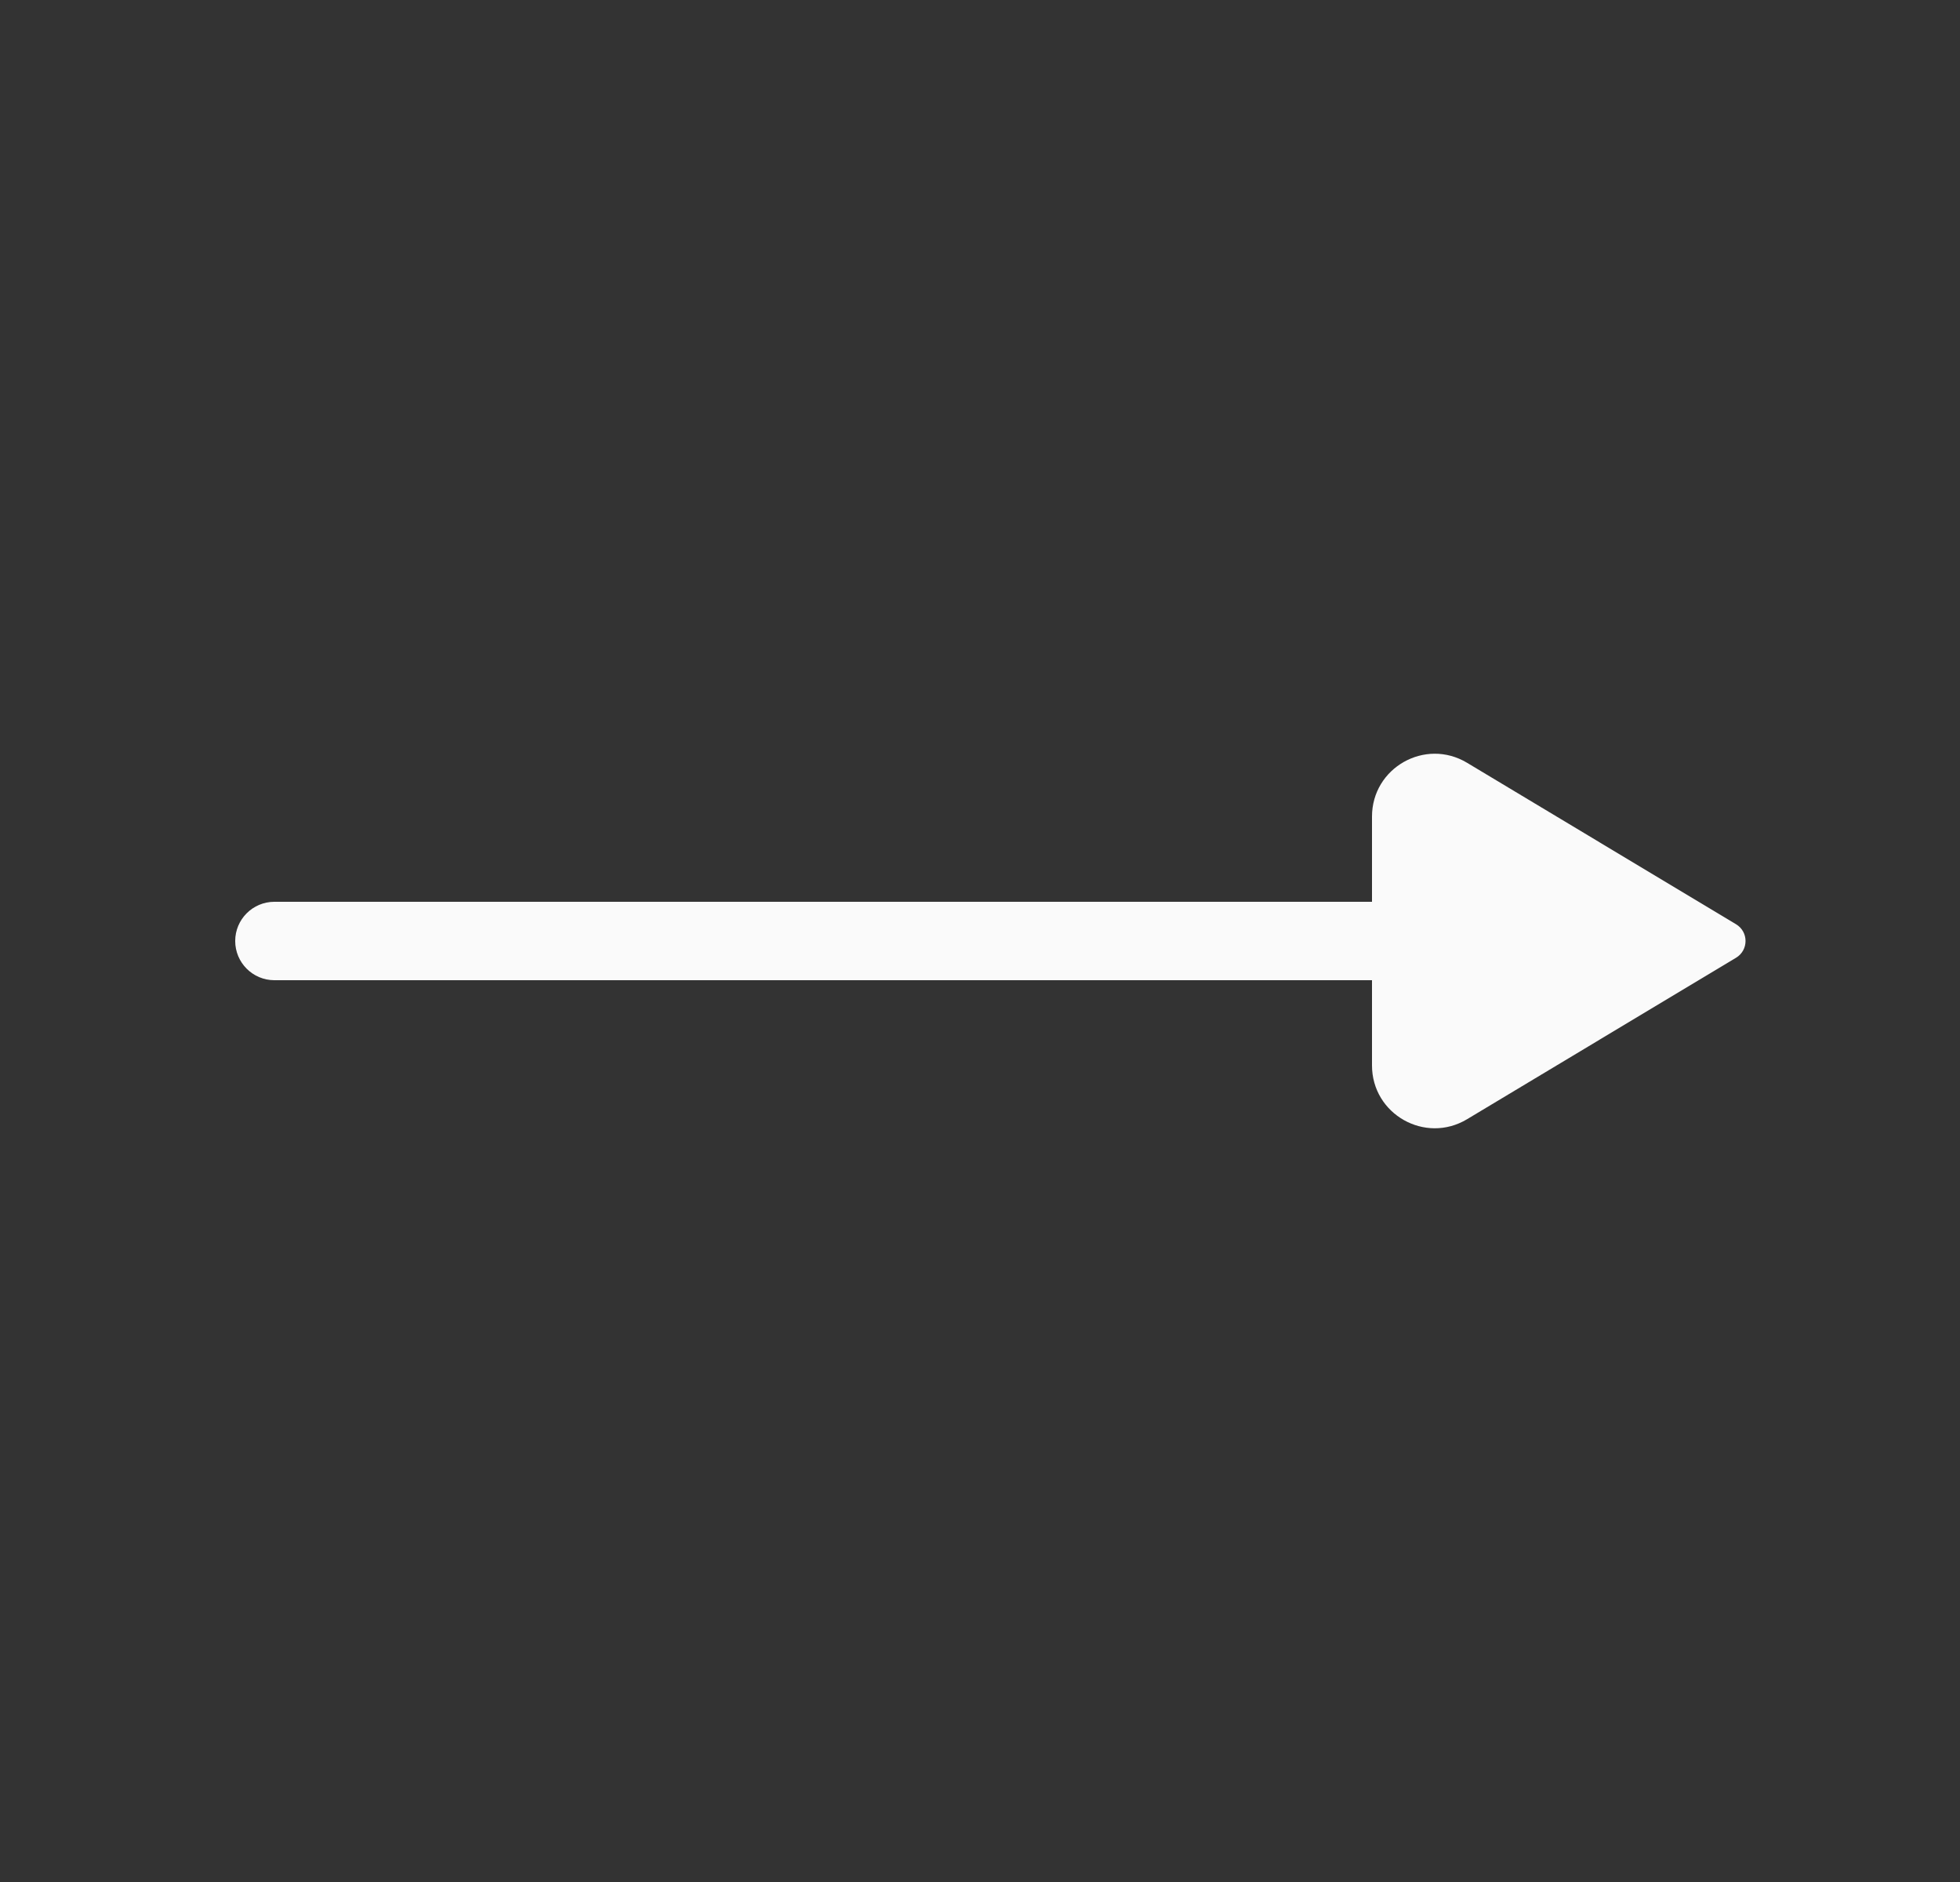 <svg width="25" height="24" viewBox="0 0 25 24" fill="none" xmlns="http://www.w3.org/2000/svg">
<rect x="0" y="0" width="25" height="24" fill="#333333" stroke="none"/>
<path d="M17.5 11.5C17.776 11.5 18 11.724 18 12C18 12.276 17.776 12.5 17.5 12.5V11.5ZM3.5 12.5C3.224 12.5 3 12.276 3 12C3 11.724 3.224 11.5 3.5 11.5V12.5ZM17.5 12.5H3.5V11.5H17.5V12.5Z" fill="#FAFAFA"/>
<path d="M22.143 11.786L18.712 9.727C18.178 9.407 17.5 9.791 17.5 10.413V13.587C17.5 14.209 18.178 14.593 18.712 14.273L22.143 12.214C22.305 12.117 22.305 11.883 22.143 11.786Z" fill="#FAFAFA"/>
</svg>
